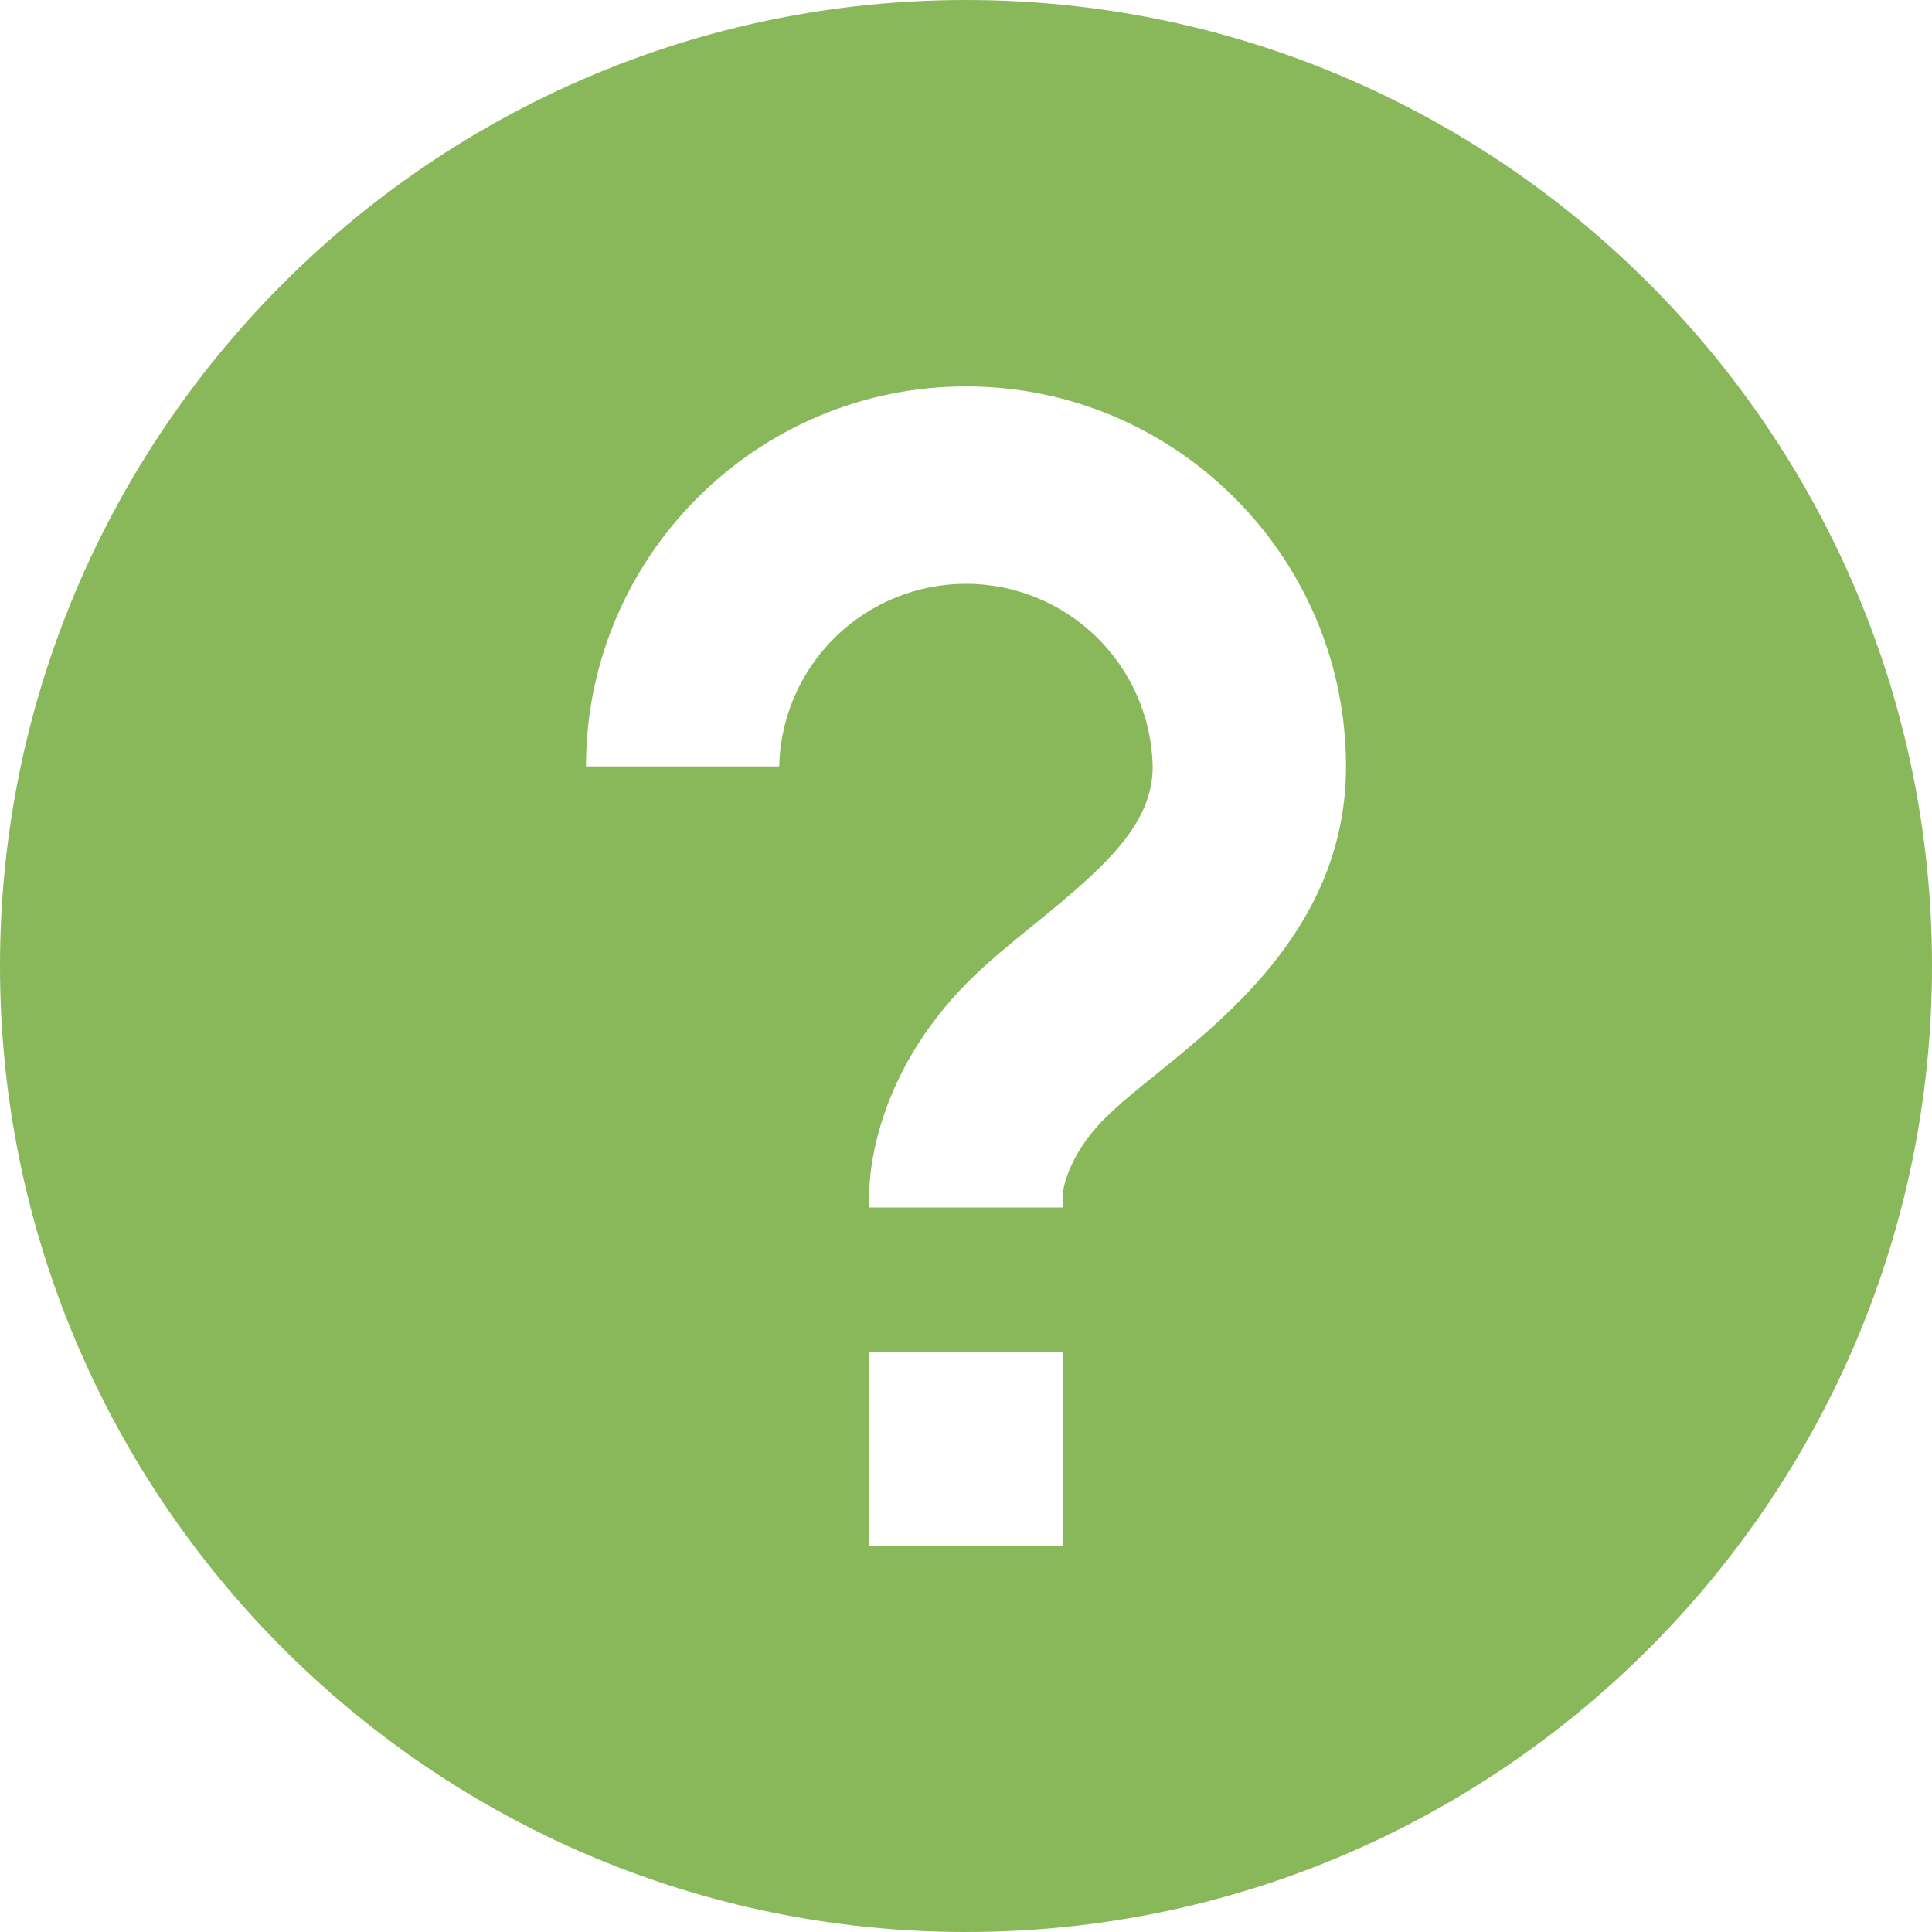 <svg width="42" height="42" viewBox="0 0 42 42" fill="none" xmlns="http://www.w3.org/2000/svg">
<path d="M21 0C9.421 0 0 9.421 0 21C0 32.579 9.421 42 21 42C32.579 42 42 32.579 42 21C42 9.421 32.579 0 21 0ZM23.1 33.6H18.9V29.4H23.1V33.6ZM25.15 23.341C24.738 23.673 24.341 23.99 24.026 24.305C23.169 25.16 23.102 25.937 23.1 25.971V26.25H18.9V25.899C18.9 25.651 18.961 23.428 21.055 21.334C21.464 20.924 21.972 20.509 22.506 20.076C24.047 18.826 25.059 17.915 25.059 16.659C25.035 15.598 24.596 14.589 23.837 13.848C23.078 13.106 22.059 12.691 20.998 12.691C19.937 12.692 18.918 13.107 18.159 13.849C17.401 14.591 16.962 15.601 16.939 16.661H12.739C12.739 12.107 16.445 8.4 21 8.4C25.555 8.4 29.261 12.107 29.261 16.661C29.261 20.015 26.785 22.016 25.15 23.341Z" fill="#89B85A"/>
</svg>
